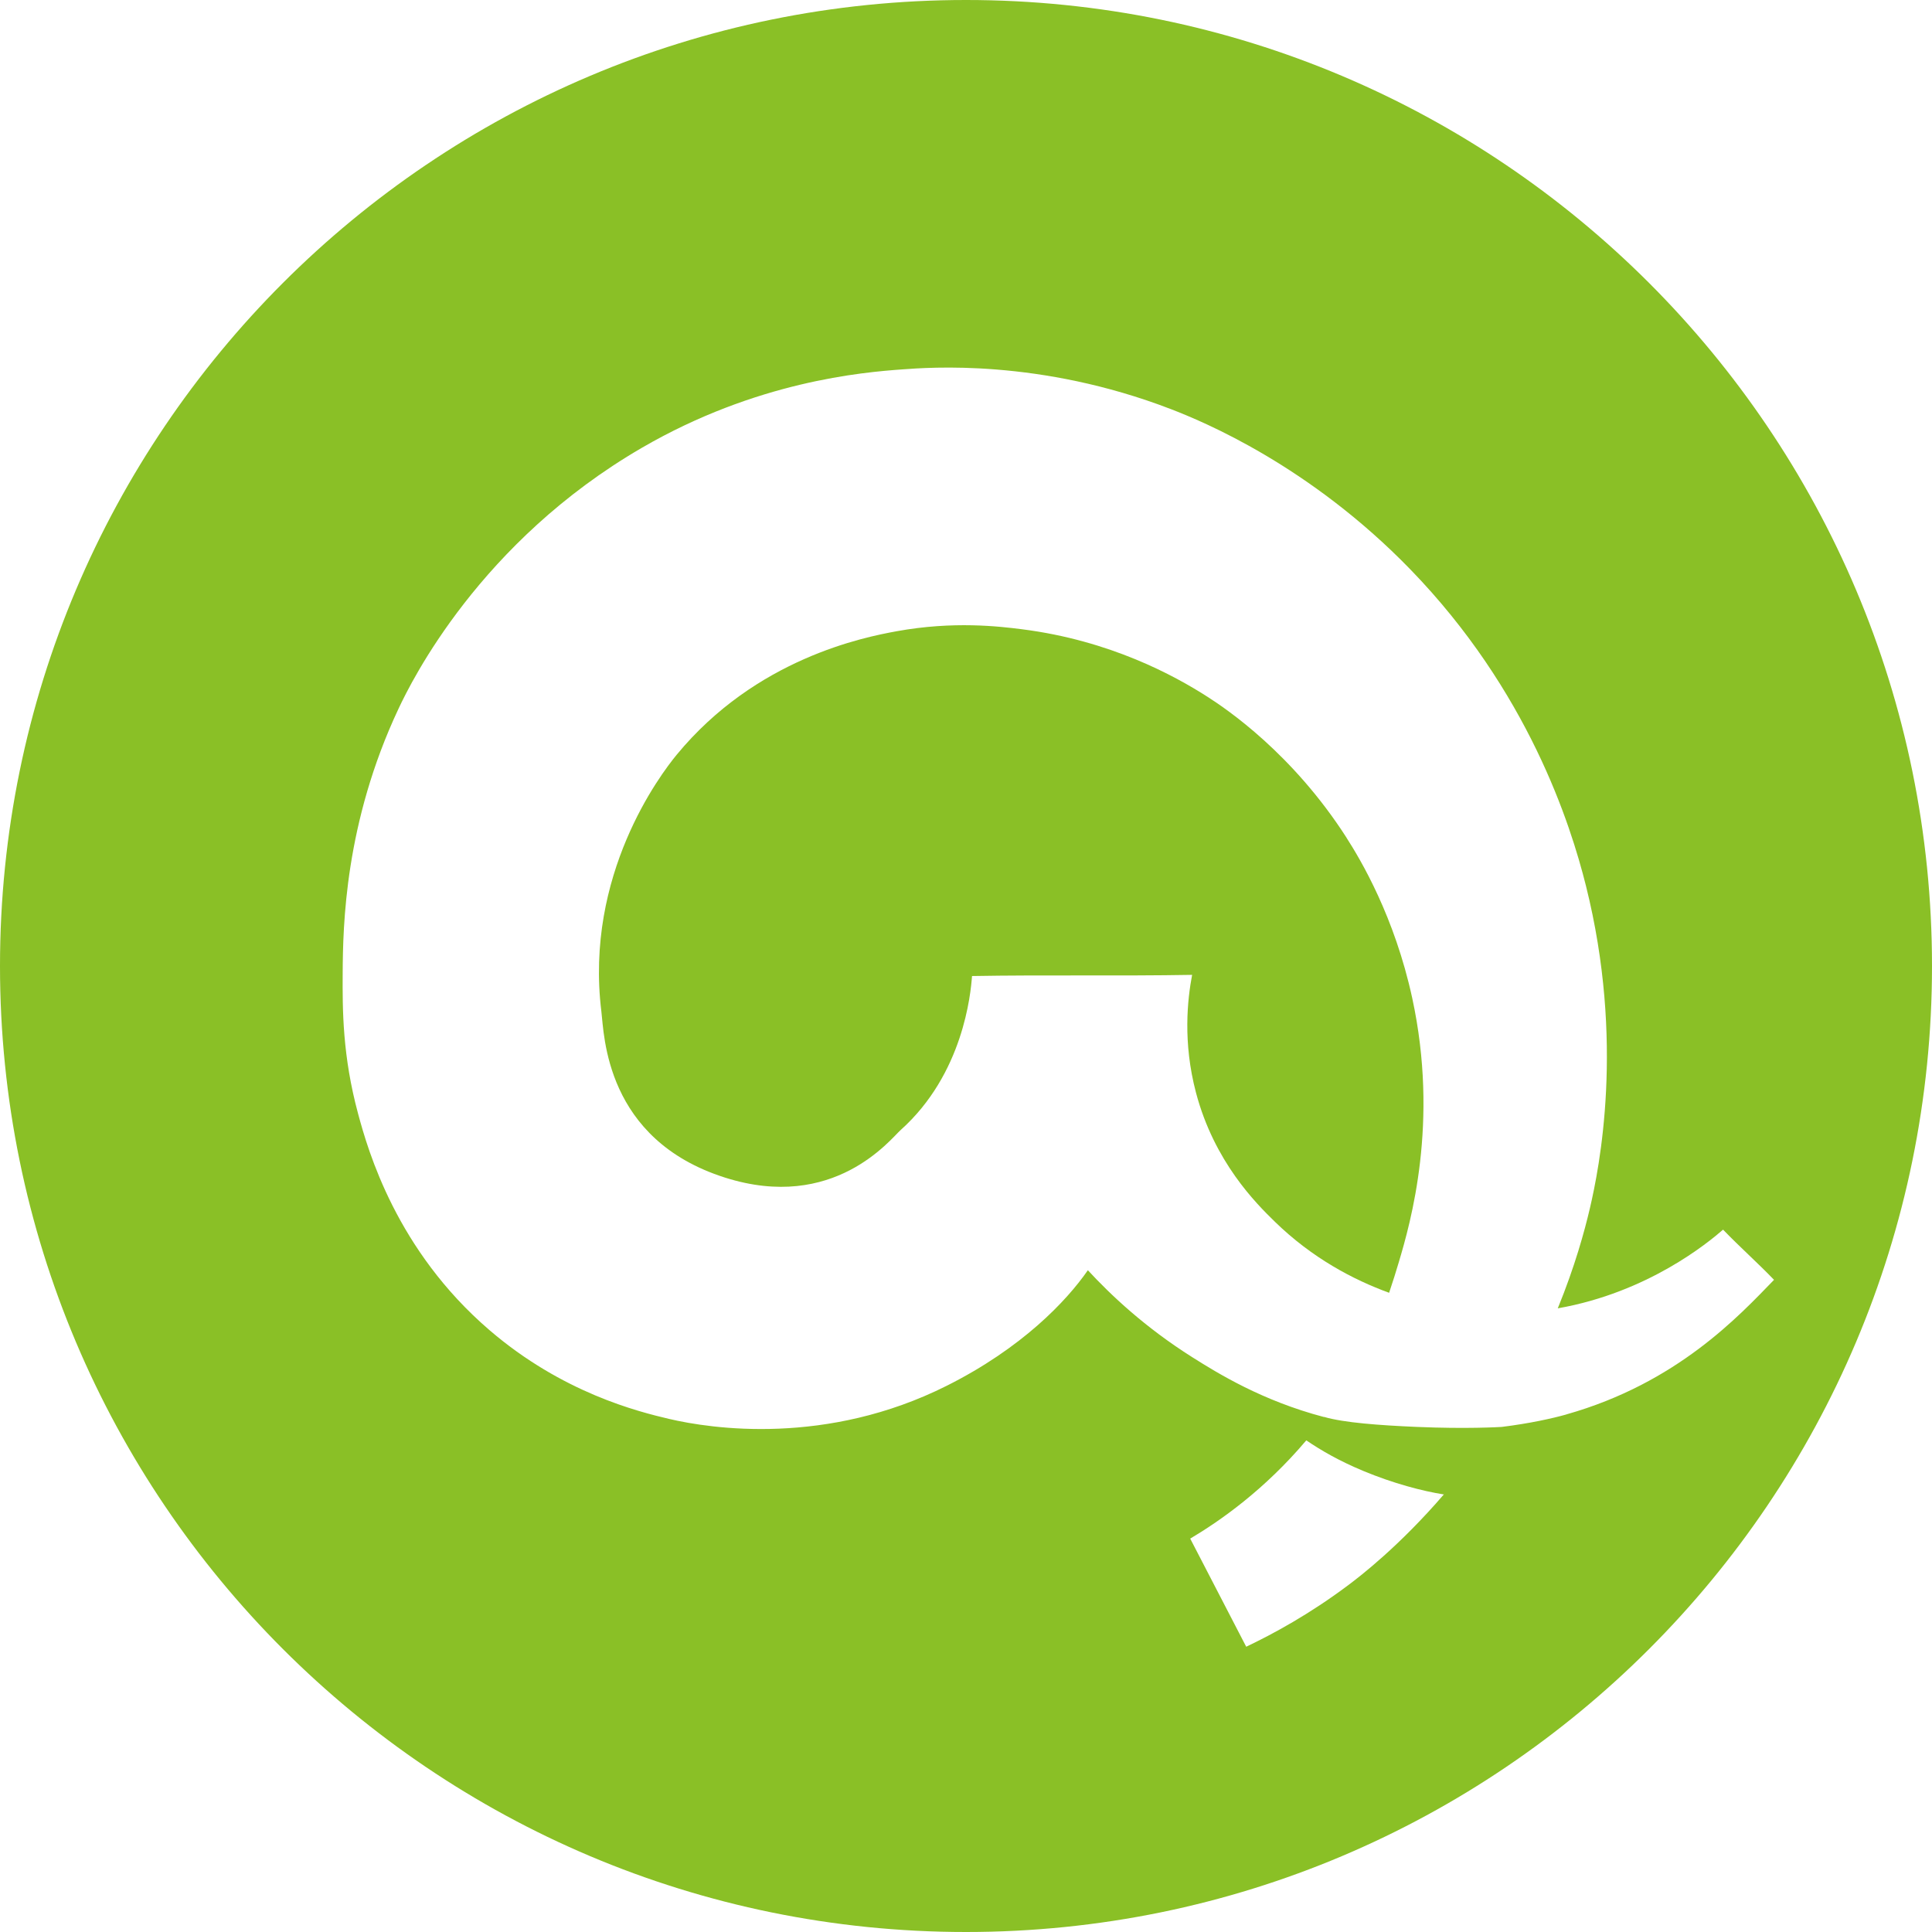 <?xml version="1.0" encoding="UTF-8"?>
<svg id="Layer_2" data-name="Layer 2" xmlns="http://www.w3.org/2000/svg" viewBox="0 0 679.76 679.76" width="100%" height="100%" >
  <g id="Layer_1-2" data-name="Layer 1">
    <g>
      <path fill="#8ac026" class="cls-1" d="m473.79,294.77c-19.06-29.73-42.29-45.34-48.91-49.59-11.71-7.52-34.3-19.83-65.21-23.77-8.12-1.03-24.17-2.95-44.15.68-11.6,2.11-49.53,9.59-77.44,43.47-5.74,6.97-32.43,42.22-26.49,90.34,1,8.07,1.29,45.01,43.47,58.42,38.34,12.19,58.25-13.53,61.81-16.71,22.04-19.71,24.68-47.99,25.13-54.2,25.81-.45,51.62.04,77.44-.41-1.63,8.56-3.33,23.72,1.36,41.44,6.43,24.31,21.05,38.9,27.85,45.51,13.06,12.7,27.48,20.31,40.1,24.91,1.35-3.97,2.45-7.57,3.37-10.64,4.22-14.13,14.26-49.27,4.76-93.06-6.22-28.67-18.14-48.65-23.1-56.38Z"/>
      <path fill="#8ac026" class="cls-1" d="m339.88,0C152.17,0,0,152.17,0,339.88s152.17,339.88,339.88,339.88,339.88-152.17,339.88-339.88S527.59,0,339.88,0Zm168.14,525.81s-.02,0-.02,0c-15.6,18.13-29.43,28.77-33.53,31.84-13.76,10.32-26.52,17.23-36,21.74-6.57-12.68-13.13-25.36-19.7-38.04,10.6-6.28,26.16-17.2,40.84-34.57,5.33,3.61,11.58,7.23,20.03,10.75,10.51,4.38,20.95,7.13,28.37,8.28.17-.19.33-.38.5-.58-.17.21-.31.37-.48.58Zm43.08-28.14c-4.85,1.37-12.81,3.15-22.72,4.38-.83.05-12.34.75-29.85,0-13.24-.57-25.72-1.48-32.7-3.53-.01.02-.03.03-.04.04-21.71-5.72-37.25-15.33-46.35-21.07-16.65-10.52-28.7-21.92-36.68-30.57-7.54,10.88-23.15,27.34-49.59,40.62-42.29,21.26-82.9,15.19-97.81,11.68-10.78-2.54-37.45-9.14-63.17-31.25-32.71-28.11-42.67-63.04-46.19-76.08-5.49-20.33-5.51-36.46-5.43-49.59.1-16.5.7-52.75,19.7-93.06,4.42-9.39,28.49-58.55,85.59-91.7,40.28-23.39,77.53-26.56,91.7-27.58,9.03-.65,48.16-3.82,94.42,13.99,11.33,4.36,48.74,19.81,84.23,56.38,41.48,42.74,56.38,89.66,61.81,111.4,13.7,54.81,4.68,99.25,1.36,113.44-1.85,7.89-5.22,20.32-11.29,35.16,31.8-5.59,52.99-23.2,58.16-27.69,5.66,5.89,12.27,11.77,17.93,17.66-12.23,12.59-34.03,36.32-73.07,47.35Z"/>
    </g>
  </g>
</svg>